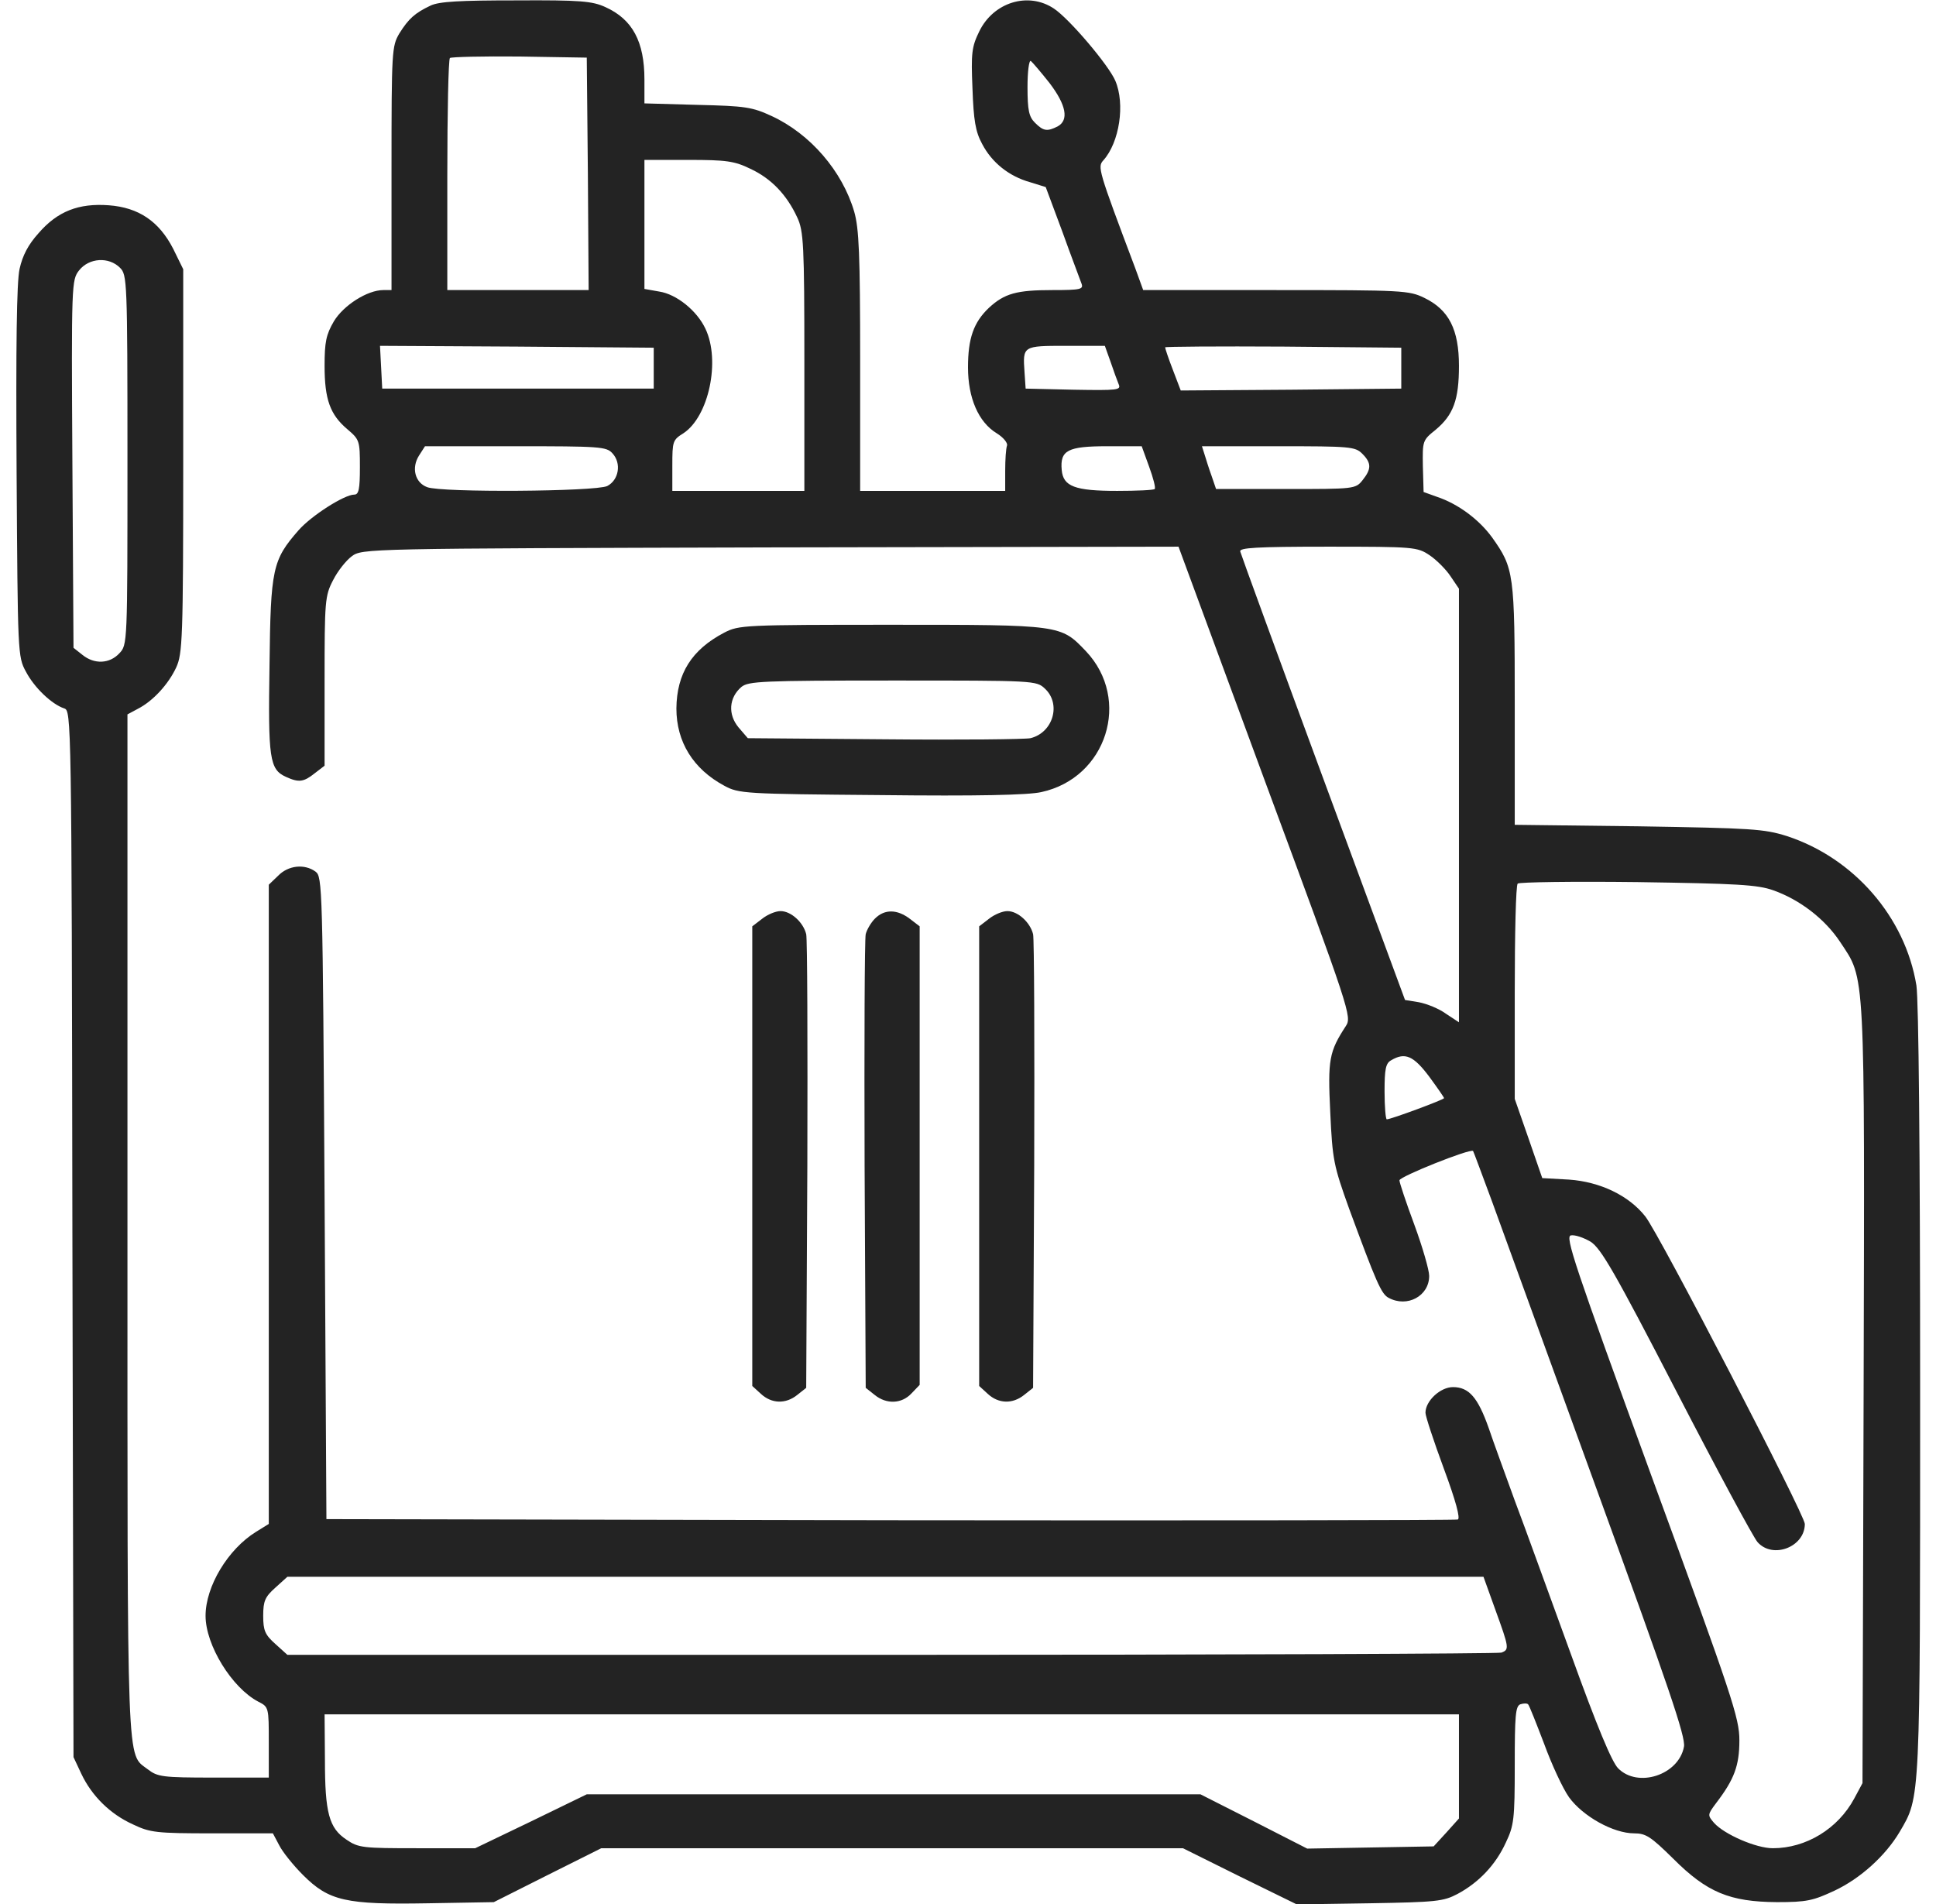 <?xml version="1.0" encoding="UTF-8"?>
<svg xmlns="http://www.w3.org/2000/svg" width="61" height="60" viewBox="0 0 61 60" fill="none">
  <path d="M13.566 0.176C13.074 0.41 12.875 0.586 12.582 1.055C12.348 1.453 12.336 1.594 12.336 5.297V9.141H12.078C11.574 9.141 10.824 9.621 10.52 10.125C10.274 10.547 10.227 10.781 10.227 11.531C10.227 12.586 10.402 13.066 10.941 13.523C11.328 13.852 11.34 13.887 11.34 14.719C11.34 15.41 11.305 15.586 11.164 15.586C10.848 15.586 9.805 16.254 9.406 16.711C8.586 17.648 8.527 17.918 8.492 20.953C8.445 23.906 8.492 24.246 9.008 24.48C9.418 24.668 9.57 24.645 9.922 24.363L10.227 24.129V21.457C10.227 18.938 10.238 18.773 10.496 18.281C10.637 18 10.906 17.66 11.082 17.531C11.41 17.285 11.504 17.285 24.277 17.25L37.133 17.227L39.863 24.633C42.559 31.91 42.594 32.039 42.406 32.332C41.879 33.141 41.832 33.387 41.914 35.051C41.984 36.562 42.02 36.727 42.512 38.098C43.355 40.383 43.52 40.781 43.754 40.898C44.34 41.215 45.031 40.84 45.031 40.207C45.031 40.02 44.82 39.293 44.562 38.59C44.305 37.898 44.094 37.266 44.094 37.195C44.094 37.078 46.32 36.188 46.414 36.27C46.426 36.281 46.695 37.008 47.012 37.863C47.328 38.73 48.828 42.855 50.352 47.051C52.566 53.133 53.117 54.738 53.059 55.043C52.895 55.934 51.605 56.355 50.984 55.723C50.785 55.523 50.316 54.398 49.496 52.125C48.828 50.297 48.043 48.117 47.727 47.285C47.422 46.441 47.047 45.422 46.906 45C46.566 44.039 46.285 43.711 45.781 43.711C45.383 43.711 44.914 44.145 44.914 44.52C44.914 44.625 45.172 45.41 45.488 46.266C45.875 47.309 46.016 47.848 45.934 47.883C45.852 47.906 37.801 47.918 28.039 47.906L10.285 47.871L10.227 37.758C10.168 27.914 10.156 27.633 9.945 27.469C9.594 27.211 9.078 27.27 8.762 27.598L8.469 27.879V37.957V48.023L8.07 48.27C7.18 48.82 6.477 49.992 6.477 50.918C6.477 51.844 7.309 53.191 8.141 53.625C8.469 53.789 8.469 53.812 8.469 54.902V56.016H6.723C5.117 56.016 4.965 55.992 4.66 55.758C3.981 55.23 4.016 56.121 4.016 38.625V22.512L4.344 22.336C4.824 22.09 5.305 21.562 5.551 21.035C5.75 20.602 5.773 20.133 5.773 14.52V8.484L5.457 7.84C5.012 6.973 4.367 6.539 3.43 6.469C2.481 6.398 1.813 6.656 1.215 7.348C0.887 7.711 0.711 8.051 0.617 8.473C0.523 8.895 0.5 10.898 0.523 14.883C0.559 20.602 0.559 20.695 0.816 21.164C1.086 21.68 1.637 22.195 2.023 22.324C2.246 22.395 2.258 22.547 2.281 38.883L2.316 55.371L2.563 55.898C2.891 56.59 3.465 57.164 4.191 57.492C4.731 57.75 4.93 57.773 6.688 57.773H8.598L8.797 58.148C8.902 58.359 9.242 58.781 9.547 59.086C10.367 59.906 10.895 60.023 13.484 59.977L15.559 59.941L17.258 59.086L18.945 58.242H28.109H37.273L39.066 59.133L40.859 60.012L43.145 59.977C45.254 59.941 45.477 59.918 45.922 59.684C46.602 59.32 47.129 58.758 47.445 58.066C47.703 57.527 47.727 57.328 47.727 55.629C47.727 54.07 47.75 53.766 47.902 53.707C48.008 53.672 48.113 53.672 48.148 53.707C48.184 53.742 48.406 54.305 48.652 54.949C48.887 55.594 49.238 56.355 49.438 56.637C49.871 57.234 50.832 57.773 51.488 57.773C51.863 57.773 52.016 57.879 52.719 58.57C53.785 59.637 54.5 59.93 55.988 59.941C56.926 59.941 57.125 59.895 57.805 59.578C58.625 59.191 59.41 58.477 59.855 57.727C60.512 56.602 60.5 56.883 60.5 43.828C60.5 36.164 60.453 31.535 60.383 31.055C60.031 28.898 58.414 27.035 56.293 26.344C55.578 26.121 55.203 26.098 51.629 26.039L47.727 25.992V22.207C47.727 18.059 47.703 17.906 47.012 16.934C46.602 16.371 45.945 15.879 45.277 15.656L44.855 15.504L44.832 14.695C44.82 13.898 44.82 13.875 45.23 13.547C45.793 13.078 45.969 12.598 45.969 11.531C45.969 10.383 45.652 9.762 44.879 9.387C44.398 9.152 44.199 9.141 40.203 9.141H36.02L35.773 8.461C34.59 5.32 34.578 5.262 34.766 5.051C35.27 4.488 35.457 3.281 35.141 2.543C34.93 2.051 33.699 0.598 33.207 0.27C32.398 -0.27 31.297 0.07 30.852 0.996C30.617 1.477 30.594 1.676 30.641 2.789C30.676 3.785 30.734 4.148 30.945 4.535C31.25 5.121 31.789 5.555 32.457 5.742L32.949 5.895L33.477 7.312C33.758 8.098 34.039 8.824 34.074 8.93C34.145 9.117 34.062 9.141 33.16 9.141C32.035 9.141 31.648 9.246 31.156 9.703C30.676 10.16 30.5 10.664 30.5 11.578C30.5 12.539 30.828 13.301 31.402 13.652C31.613 13.781 31.754 13.957 31.73 14.039C31.695 14.133 31.672 14.484 31.672 14.836V15.469H29.387H27.102V11.391C27.102 8.004 27.066 7.195 26.914 6.668C26.539 5.391 25.531 4.219 24.312 3.656C23.703 3.375 23.492 3.34 21.98 3.305L20.305 3.258V2.508C20.305 1.312 19.93 0.609 19.074 0.223C18.664 0.035 18.289 3.8147e-06 16.262 0.012C14.492 0.012 13.836 0.047 13.566 0.176ZM18.523 5.473L18.547 9.141H16.32H14.094V5.531C14.094 3.539 14.129 1.875 14.176 1.828C14.223 1.793 15.207 1.77 16.367 1.781L18.488 1.816L18.523 5.473ZM33.066 2.613C33.594 3.305 33.688 3.785 33.324 3.984C32.996 4.148 32.879 4.137 32.609 3.867C32.422 3.68 32.375 3.48 32.375 2.742C32.375 2.262 32.422 1.887 32.48 1.922C32.527 1.957 32.797 2.273 33.066 2.613ZM23.645 5.32C24.301 5.625 24.793 6.141 25.121 6.855C25.32 7.277 25.344 7.711 25.344 11.391V15.469H23.27H21.184V14.672C21.184 13.91 21.195 13.863 21.535 13.652C22.332 13.125 22.707 11.367 22.227 10.359C21.957 9.785 21.312 9.27 20.773 9.188L20.305 9.105V7.078V5.039H21.688C22.883 5.039 23.141 5.074 23.645 5.32ZM3.781 8.438C4.004 8.66 4.016 8.824 4.016 14.496C4.016 20.309 4.016 20.32 3.758 20.59C3.453 20.918 2.973 20.941 2.598 20.637L2.316 20.414L2.281 14.625C2.246 8.895 2.258 8.824 2.492 8.52C2.809 8.121 3.43 8.086 3.781 8.438ZM20.598 11.602V12.246H16.32H12.043L12.008 11.566L11.973 10.898L16.285 10.922L20.598 10.957V11.602ZM34.988 11.391C35.082 11.672 35.199 11.988 35.246 12.105C35.328 12.293 35.234 12.305 33.828 12.281L32.316 12.246L32.281 11.73C32.223 10.898 32.223 10.898 33.594 10.898H34.812L34.988 11.391ZM44.152 11.602V12.246L40.672 12.281L37.203 12.305L36.957 11.66C36.816 11.297 36.711 10.98 36.711 10.945C36.711 10.922 38.387 10.91 40.438 10.922L44.152 10.957V11.602ZM19.297 14.285C19.59 14.602 19.496 15.129 19.133 15.316C18.77 15.492 13.918 15.527 13.461 15.352C13.074 15.211 12.957 14.742 13.203 14.355L13.391 14.062H16.25C18.898 14.062 19.109 14.074 19.297 14.285ZM36.207 14.707C36.336 15.059 36.418 15.375 36.383 15.41C36.348 15.445 35.82 15.469 35.199 15.469C33.863 15.469 33.5 15.328 33.453 14.812C33.395 14.191 33.641 14.062 34.883 14.062H35.973L36.207 14.707ZM42.922 14.297C43.215 14.59 43.215 14.777 42.934 15.129C42.711 15.41 42.676 15.41 40.508 15.41H38.316L38.176 15C38.094 14.777 38 14.473 37.953 14.32L37.871 14.062H40.273C42.535 14.062 42.699 14.074 42.922 14.297ZM45.043 17.496C45.254 17.637 45.559 17.941 45.699 18.152L45.969 18.551V25.383V32.215L45.559 31.945C45.336 31.781 44.949 31.629 44.703 31.582L44.27 31.512L41.691 24.527C40.273 20.684 39.102 17.473 39.078 17.379C39.043 17.262 39.57 17.227 41.844 17.227C44.562 17.227 44.656 17.238 45.043 17.496ZM55.871 28.055C56.703 28.348 57.5 28.957 57.98 29.684C58.777 30.891 58.754 30.363 58.719 43.957L58.684 56.191L58.426 56.672C57.91 57.633 56.902 58.242 55.859 58.242C55.332 58.242 54.336 57.809 54.008 57.445C53.797 57.199 53.797 57.188 54.078 56.812C54.641 56.074 54.805 55.641 54.805 54.844C54.805 54.141 54.594 53.496 52.039 46.523C49.59 39.809 49.309 38.965 49.496 38.93C49.625 38.906 49.895 39 50.117 39.129C50.445 39.34 50.867 40.066 52.824 43.852C54.102 46.324 55.25 48.457 55.379 48.598C55.859 49.137 56.867 48.75 56.867 48.023C56.867 47.742 52.273 38.871 51.84 38.332C51.324 37.676 50.422 37.242 49.438 37.172L48.594 37.125L48.16 35.871L47.727 34.629V31.277C47.727 29.438 47.762 27.891 47.82 27.844C47.867 27.797 49.566 27.773 51.594 27.797C54.723 27.844 55.379 27.879 55.871 28.055ZM45.031 33.926C45.289 34.277 45.5 34.582 45.5 34.605C45.5 34.652 43.824 35.273 43.695 35.273C43.66 35.273 43.625 34.875 43.625 34.395C43.625 33.691 43.66 33.504 43.836 33.41C44.27 33.152 44.539 33.27 45.031 33.926ZM47.117 50.73C47.551 51.926 47.562 51.984 47.305 52.078C47.199 52.113 38.562 52.148 28.086 52.148H9.055L8.68 51.809C8.352 51.516 8.293 51.387 8.293 50.918C8.293 50.449 8.352 50.32 8.68 50.027L9.055 49.688H27.898H46.742L47.117 50.73ZM45.969 55.664V57.305L45.57 57.75L45.172 58.184L43.18 58.219L41.188 58.254L39.512 57.398L37.824 56.543H28.156H18.488L16.73 57.398L14.973 58.242H13.145C11.434 58.242 11.293 58.23 10.918 57.973C10.367 57.609 10.238 57.129 10.238 55.453L10.227 54.023H28.098H45.969V55.664Z" fill="#232323"></path>
  <path d="M22.824 19.934C21.793 20.473 21.324 21.223 21.312 22.324C21.312 23.379 21.84 24.234 22.824 24.762C23.281 25.008 23.445 25.02 27.746 25.055C30.77 25.09 32.398 25.055 32.809 24.961C34.871 24.516 35.656 22.043 34.215 20.52C33.418 19.688 33.453 19.688 28.098 19.688C23.434 19.688 23.281 19.699 22.824 19.934ZM32.926 21.703C33.441 22.184 33.184 23.086 32.469 23.262C32.316 23.297 30.254 23.32 27.887 23.297L23.562 23.262L23.27 22.922C22.93 22.512 22.965 21.984 23.363 21.645C23.586 21.469 23.996 21.445 28.133 21.445C32.609 21.445 32.656 21.445 32.926 21.703Z" fill="#232323"></path>
  <path d="M24.008 28.957L23.703 29.191V36.434V43.676L23.973 43.922C24.312 44.238 24.758 44.25 25.121 43.957L25.402 43.734L25.438 36.715C25.449 32.859 25.438 29.59 25.402 29.438C25.309 29.062 24.922 28.711 24.594 28.711C24.441 28.711 24.184 28.816 24.008 28.957Z" fill="#232323"></path>
  <path d="M27.57 28.945C27.441 29.074 27.312 29.297 27.277 29.438C27.242 29.59 27.23 32.859 27.242 36.715L27.277 43.734L27.559 43.957C27.934 44.262 28.414 44.238 28.719 43.91L28.977 43.641V36.422V29.191L28.672 28.957C28.273 28.652 27.875 28.641 27.57 28.945Z" fill="#232323"></path>
  <path d="M31.156 28.957L30.852 29.191V36.434V43.676L31.121 43.922C31.461 44.238 31.906 44.25 32.27 43.957L32.551 43.734L32.586 36.715C32.598 32.859 32.586 29.59 32.551 29.438C32.457 29.062 32.07 28.711 31.742 28.711C31.59 28.711 31.332 28.816 31.156 28.957Z" fill="#232323"></path>
</svg>
